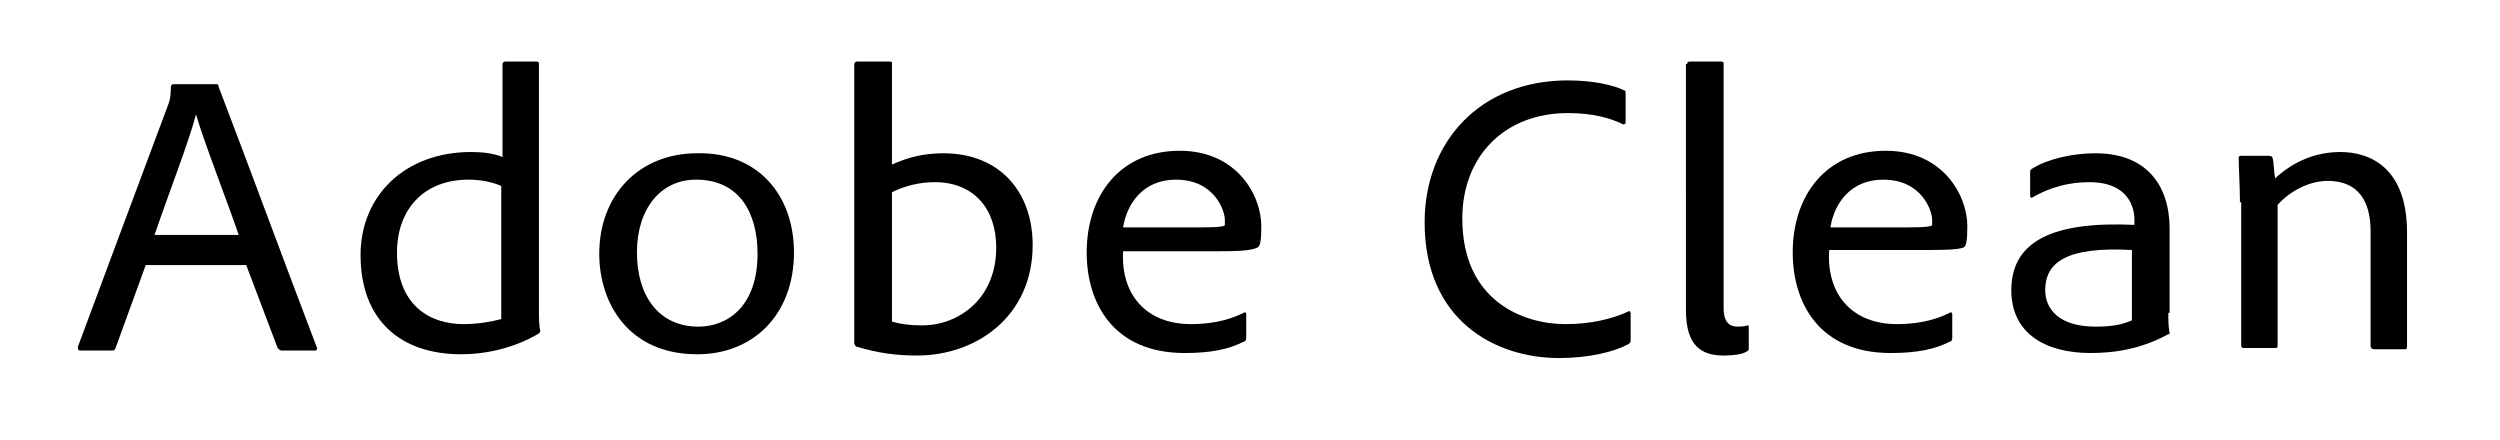 <?xml version="1.0" encoding="utf-8"?>
<!DOCTYPE svg PUBLIC "-//W3C//DTD SVG 1.1//EN" "http://www.w3.org/Graphics/SVG/1.1/DTD/svg11.dtd">
<svg version="1.1" xmlns="http://www.w3.org/2000/svg" xmlns:xlink="http://www.w3.org/1999/xlink" x="0" y="0" width="199" height="35" viewBox="0 0 199 35">
	<path d="M11.6,21.1l-2.4,6.6c-0.1,0.2-0.1,0.2-0.3,0.2H6.4c-0.2,0-0.2-0.1-0.2-0.3c1.9-5.1,5.1-13.7,7.2-19.3
		c0.1-0.3,0.2-0.5,0.2-1.4c0-0.1,0.1-0.2,0.2-0.2h3.4c0.1,0,0.2,0,0.2,0.2c2.6,6.8,5.2,13.9,7.8,20.7c0.1,0.2,0,0.3-0.1,0.3h-2.7
		c-0.1,0-0.2-0.1-0.3-0.2l-2.5-6.6H11.6z M19,18.7c-0.7-2.1-2.8-7.5-3.4-9.6h0c-0.5,2-2.1,6.1-3.3,9.6H19z"/>
	<path d="M28.7,20.3c0-4.7,3.5-8.2,8.8-8.2c0.9,0,1.8,0.1,2.5,0.4V5.1c0-0.1,0.1-0.2,0.2-0.2h2.5c0.2,0,0.2,0.1,0.2,0.2v19.6
		c0,0.5,0,1.2,0.1,1.6c0,0.1,0,0.2-0.2,0.3c-1.9,1.1-4.1,1.6-6.1,1.6C31.9,28.2,28.7,25.5,28.7,20.3z M39.9,14.8
		c-0.7-0.3-1.6-0.5-2.6-0.5c-3.6,0-5.7,2.4-5.7,5.8c0,4.2,2.6,5.7,5.3,5.7c1.2,0,2.2-0.2,3-0.4V14.8z"/>
	<path d="M63.2,20.1c0,4.9-3.2,8.1-7.7,8.1c-5.5,0-7.8-4.1-7.8-8c0-4.6,3.1-8,7.8-8C60.3,12.1,63.2,15.5,63.2,20.1z M50.7,20.1
		c0,3.4,1.7,5.9,4.9,5.9c2.3,0,4.7-1.6,4.7-5.8c0-3.2-1.4-5.9-4.9-5.9C52.6,14.3,50.7,16.6,50.7,20.1z"/>
	<path d="M70.8,4.9c0.2,0,0.2,0,0.2,0.2v8c1.3-0.6,2.6-0.9,4.1-0.9c4.5,0,7.1,3.1,7.1,7.3c0,5.7-4.5,8.8-9.2,8.8
		c-1.7,0-3.1-0.2-4.8-0.7c-0.1,0-0.2-0.2-0.2-0.3V5.1c0-0.1,0.1-0.2,0.2-0.2H70.8z M74.4,14.5c-1.2,0-2.4,0.3-3.4,0.8v10.3
		c0.7,0.2,1.4,0.3,2.4,0.3c2.9,0,5.9-2.1,5.9-6.2C79.3,16.6,77.5,14.5,74.4,14.5z"/>
	<path d="M89.4,20c-0.2,3.4,1.8,5.8,5.4,5.8c1.3,0,2.8-0.2,4.2-0.9c0.1-0.1,0.2,0,0.2,0.1v1.9c0,0.2-0.1,0.3-0.2,0.3
		c-1.2,0.6-2.6,0.9-4.7,0.9c-5.7,0-7.8-4-7.8-8c0-4.6,2.7-8.1,7.4-8.1c4.6,0,6.5,3.6,6.5,6c0,1.2-0.1,1.6-0.3,1.7
		C99.5,20,98.2,20,96.6,20H89.4z M95.6,18.1c1.6,0,1.9-0.1,1.9-0.2c0-0.1,0-0.2,0-0.4c0-0.7-0.8-3.2-3.9-3.2c-2.6,0-3.9,1.9-4.2,3.8
		H95.6z"/>
	<path d="M124.8,6.4c2.1,0,3.7,0.4,4.5,0.8c0.1,0,0.1,0.1,0.1,0.3v2.2c0,0.2-0.1,0.2-0.2,0.2c-1-0.5-2.4-0.9-4.4-0.9
		c-5,0-8.4,3.4-8.4,8.4c0,6.6,4.9,8.4,8.2,8.4c2,0,3.7-0.4,5-1c0.1-0.1,0.2,0,0.2,0.2v2c0,0.2,0,0.3-0.2,0.4
		c-1.1,0.6-3.1,1.1-5.5,1.1c-5.1,0-10.7-3-10.7-10.8C113.4,11.3,117.8,6.4,124.8,6.4z"/>
	<path d="M134.3,5.1c0-0.2,0.1-0.2,0.3-0.2h2.4c0.2,0,0.2,0.1,0.2,0.2v19.4c0,1.2,0.5,1.5,1.1,1.5c0.2,0,0.5,0,0.8-0.1
		c0.1,0,0.1,0,0.1,0.2v1.6c0,0.2,0,0.2-0.2,0.3c-0.3,0.2-1,0.3-1.8,0.3c-1.7,0-3-0.7-3-3.6V5.1z"/>
	<path d="M145.6,20c-0.2,3.4,1.8,5.8,5.4,5.8c1.3,0,2.8-0.2,4.2-0.9c0.1-0.1,0.2,0,0.2,0.1v1.9c0,0.2-0.1,0.3-0.2,0.3
		c-1.2,0.6-2.6,0.9-4.7,0.9c-5.7,0-7.8-4-7.8-8c0-4.6,2.7-8.1,7.4-8.1c4.6,0,6.5,3.6,6.5,6c0,1.2-0.1,1.6-0.3,1.7
		c-0.5,0.2-1.8,0.2-3.4,0.2H145.6z M151.9,18.1c1.6,0,1.9-0.1,1.9-0.2c0-0.1,0-0.2,0-0.4c0-0.7-0.8-3.2-3.9-3.2
		c-2.6,0-3.9,1.9-4.2,3.8H151.9z"/>
	<path d="M172.6,24.9c0,0.6,0,1.1,0.1,1.6c0,0.1,0,0.1-0.1,0.1c-2.2,1.2-4.3,1.5-6.2,1.5c-3.5,0-6.3-1.5-6.3-5
		c0-3.9,3.3-5.5,9.8-5.2v-0.4c0-0.9-0.4-3-3.6-3c-1.6,0-3.1,0.4-4.5,1.2c-0.1,0.1-0.2,0-0.2-0.1v-1.9c0-0.1,0-0.2,0.2-0.3
		c1.3-0.8,3.3-1.2,5-1.2c4.1,0,5.9,2.6,5.9,6V24.9z M169.7,19.9c-5.4-0.3-6.9,1.1-6.9,3.2c0,1.5,1.1,2.9,4,2.9c1.1,0,2-0.1,2.9-0.5
		V19.9z"/>
	<path d="M178.3,16.1c0-1.1-0.1-2.9-0.1-3.5c0-0.1,0-0.2,0.2-0.2h2.2c0.2,0,0.3,0.1,0.3,0.2c0.1,0.3,0.1,1.1,0.2,1.6
		c1.5-1.4,3.3-2.1,5.2-2.1c2.3,0,5.3,1.2,5.3,6.4v9.1c0,0.2-0.1,0.2-0.2,0.2h-2.4c-0.2,0-0.3-0.1-0.3-0.3v-9.1c0-2.4-1-4-3.4-4
		c-1.5,0-3,0.8-4,1.9v11.2c0,0.2-0.1,0.2-0.2,0.2h-2.5c-0.2,0-0.2-0.1-0.2-0.3V16.1z"/>
</svg>
